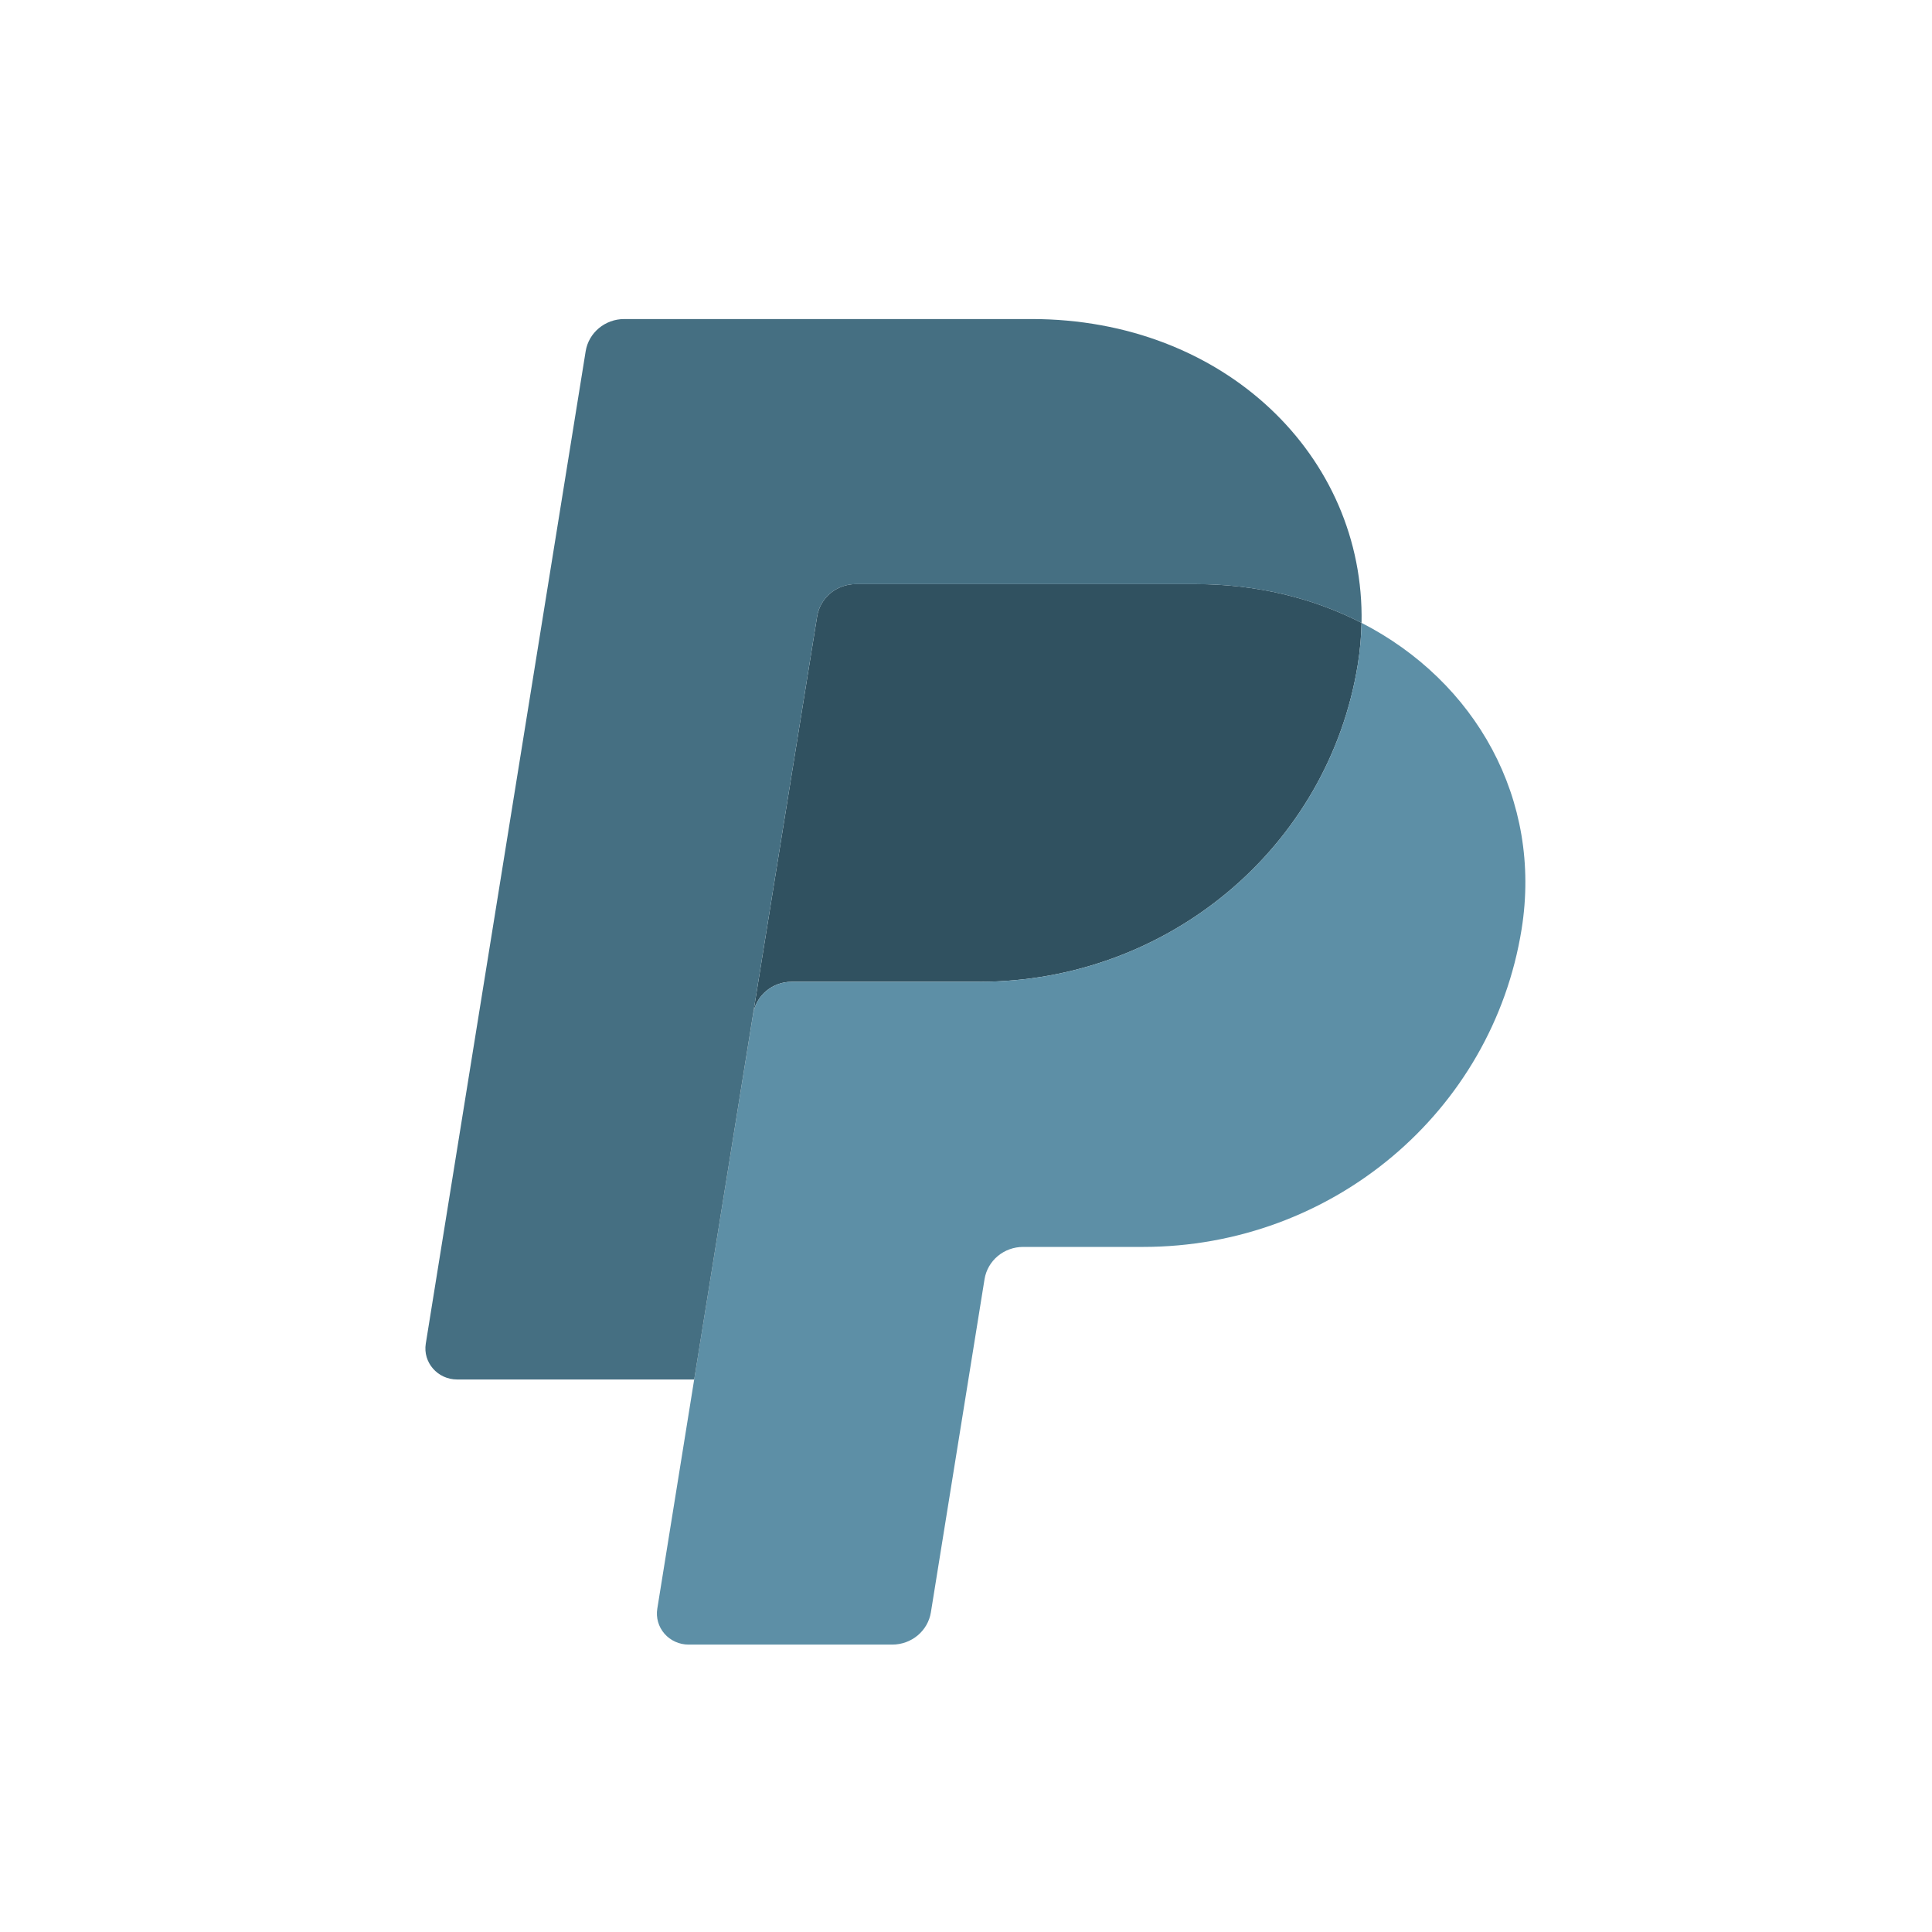 <svg xmlns="http://www.w3.org/2000/svg" width="109" height="109" viewBox="0 0 109 109" fill="none"><path d="M48.277 32.955C47.752 32.955 47.245 33.139 46.846 33.472C46.448 33.806 46.184 34.267 46.102 34.775L42.488 57.21C42.656 56.162 43.579 55.39 44.663 55.39H55.253C65.911 55.39 74.955 47.78 76.608 37.467C76.731 36.697 76.8 35.919 76.816 35.14C74.108 33.75 70.926 32.955 67.439 32.955H48.277Z" fill="#305160"></path><path d="M76.816 35.141C76.8 35.92 76.73 36.697 76.608 37.468C74.955 47.781 65.91 55.391 55.253 55.391H44.663C43.579 55.391 42.656 56.162 42.488 57.211L39.165 77.827L37.083 90.761C37.043 91.011 37.058 91.266 37.128 91.51C37.198 91.753 37.321 91.979 37.489 92.172C37.657 92.364 37.865 92.518 38.1 92.624C38.335 92.73 38.59 92.785 38.849 92.785H50.344C50.868 92.784 51.375 92.601 51.774 92.267C52.173 91.934 52.437 91.472 52.519 90.965L55.546 72.168C55.628 71.661 55.893 71.199 56.292 70.865C56.691 70.532 57.198 70.349 57.723 70.349H64.491C75.149 70.349 84.193 62.738 85.846 52.425C87.019 45.105 83.253 38.444 76.816 35.141Z" fill="#5D8FA6"></path><path d="M35.217 18C34.134 18 33.211 18.771 33.042 19.818L24.022 75.804C23.851 76.867 24.69 77.828 25.79 77.828H39.166L42.487 57.211L46.101 34.776C46.183 34.269 46.447 33.807 46.846 33.473C47.245 33.14 47.752 32.956 48.276 32.956H67.439C70.926 32.956 74.107 33.752 76.816 35.141C77.001 25.752 69.085 18 58.203 18H35.217Z" fill="#456F82"></path></svg>